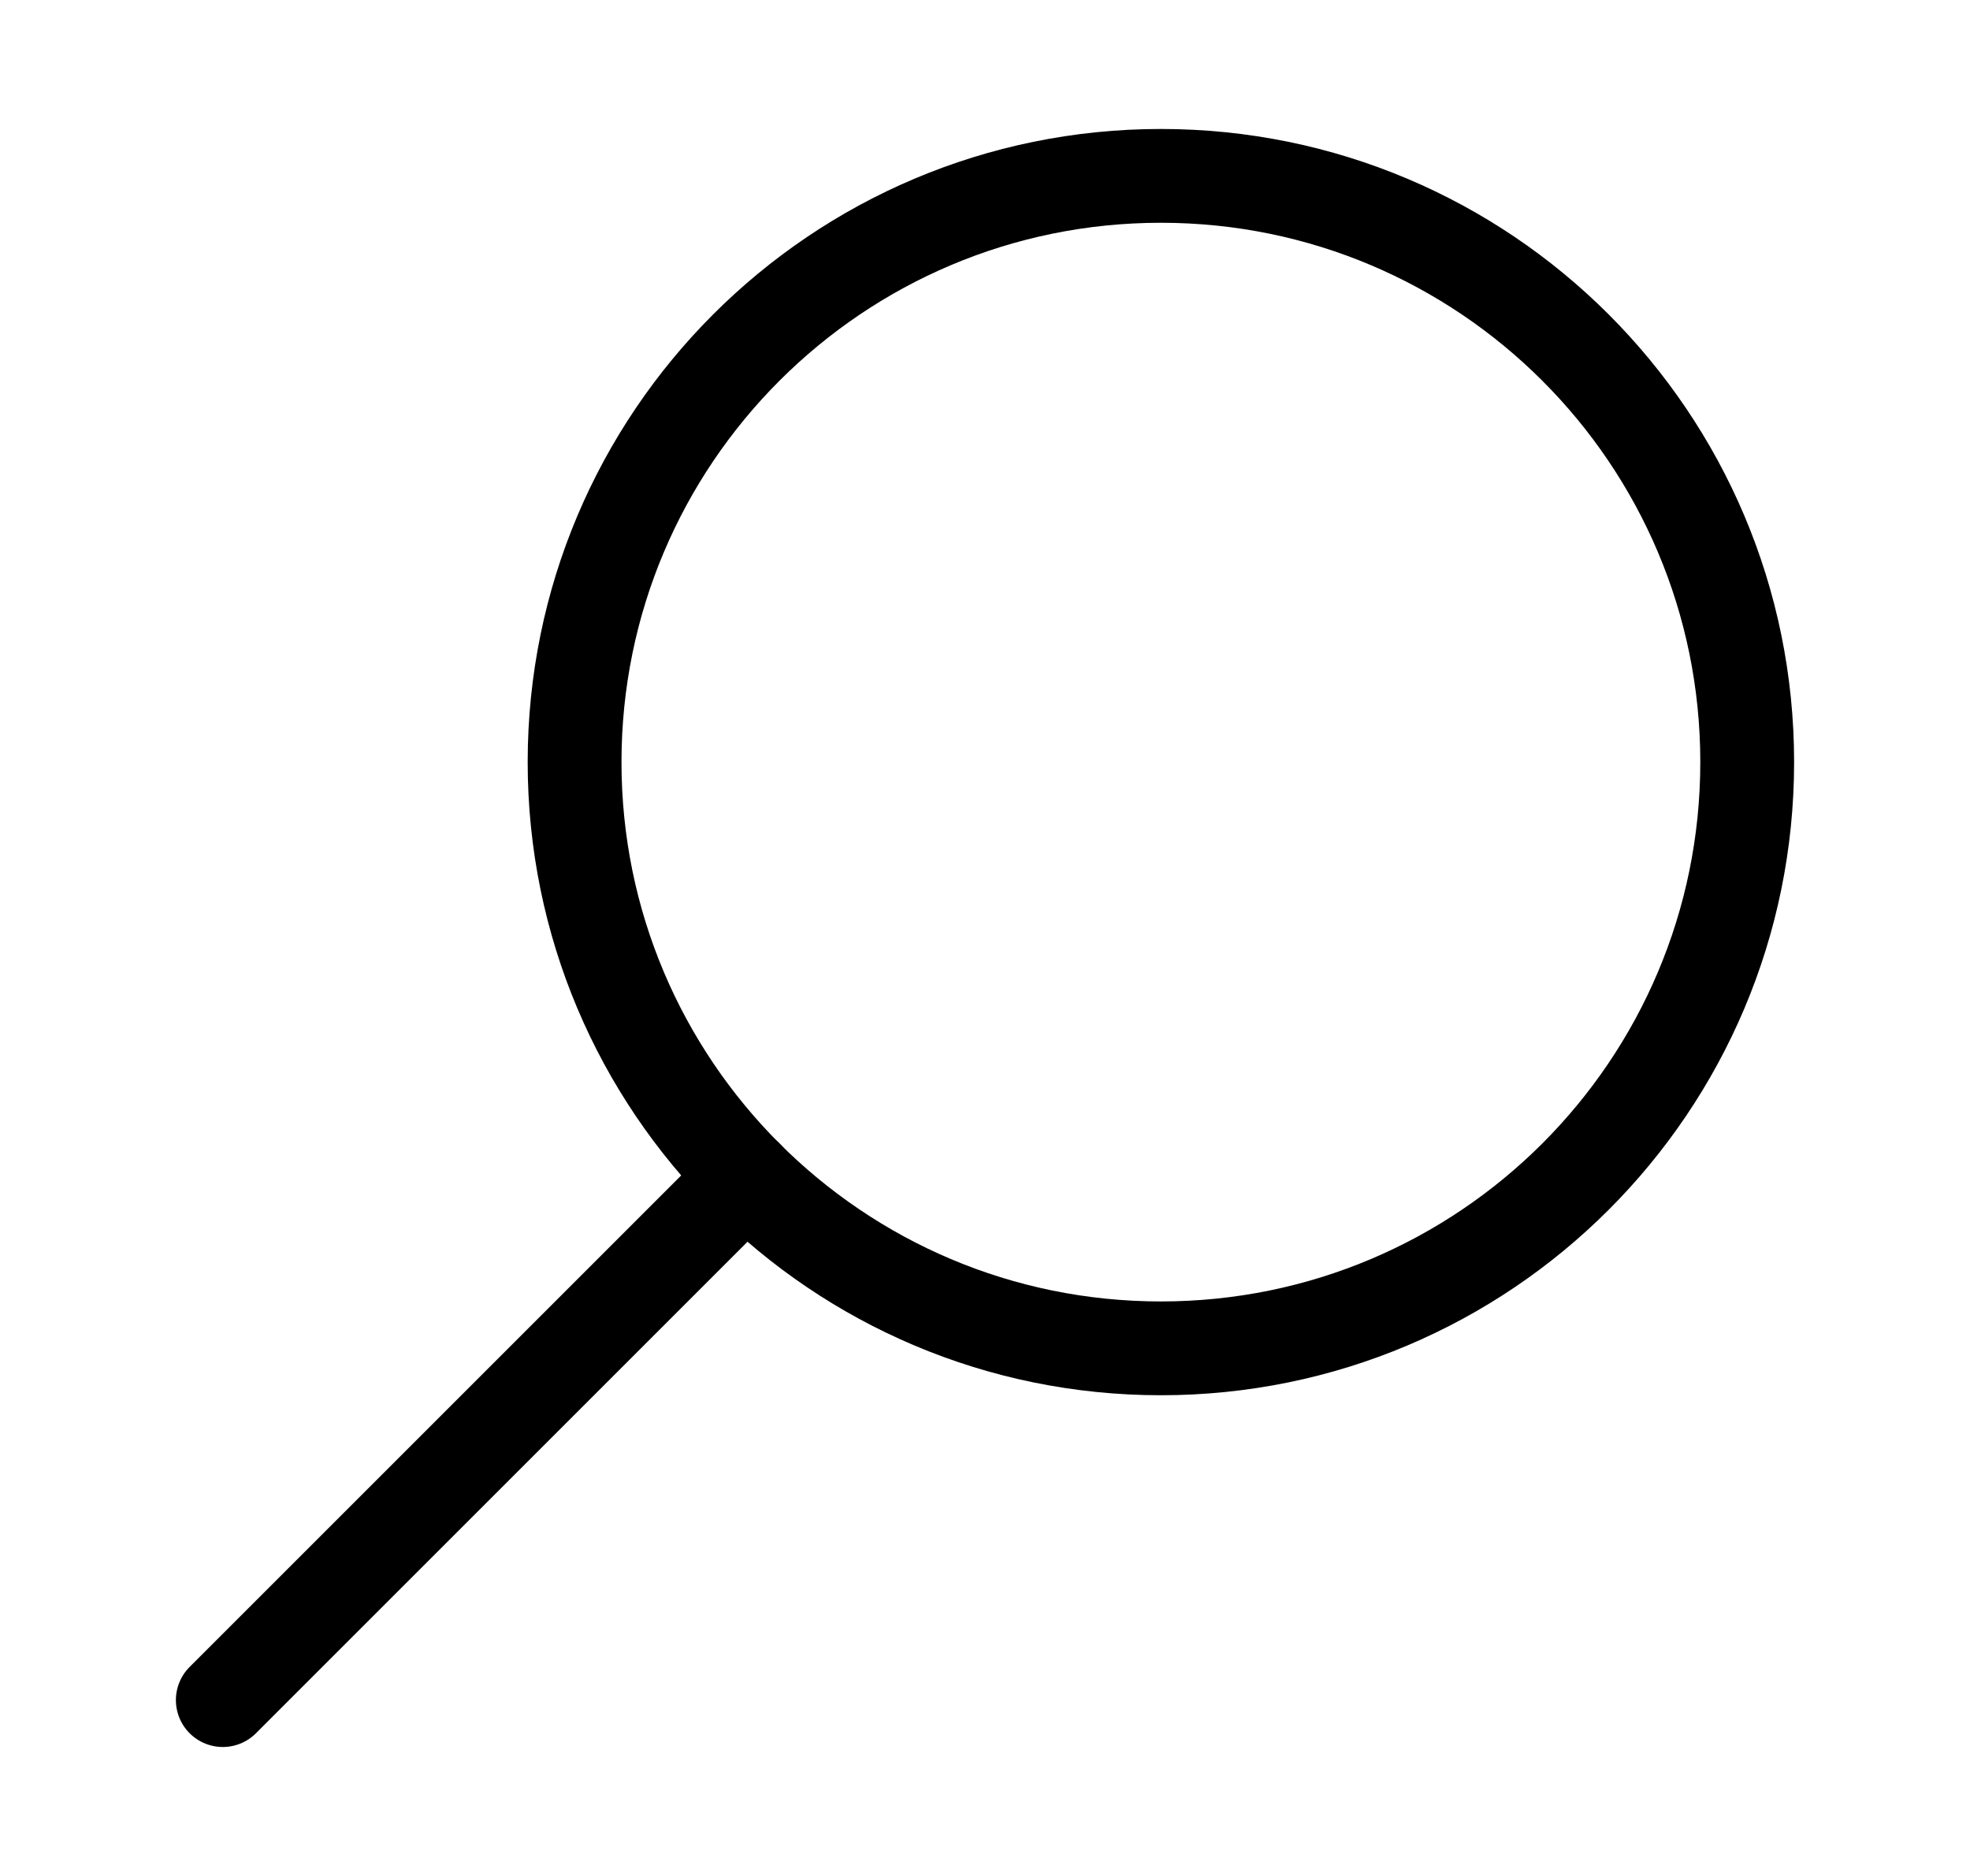 <svg width="21" height="20" viewBox="0 0 21 20" fill="none" xmlns="http://www.w3.org/2000/svg">
<path d="M12.375 14.375C8.923 14.375 6.125 11.577 6.125 8.125C6.125 4.673 8.923 1.875 12.375 1.875C15.827 1.875 18.625 4.673 18.625 8.125C18.625 11.577 15.827 14.375 12.375 14.375Z" stroke="currentColor" stroke-linecap="round" stroke-linejoin="round"/>
<path d="M2.375 18.125L7.956 12.544" stroke="currentColor" stroke-linecap="round" stroke-linejoin="round"/>
</svg>
